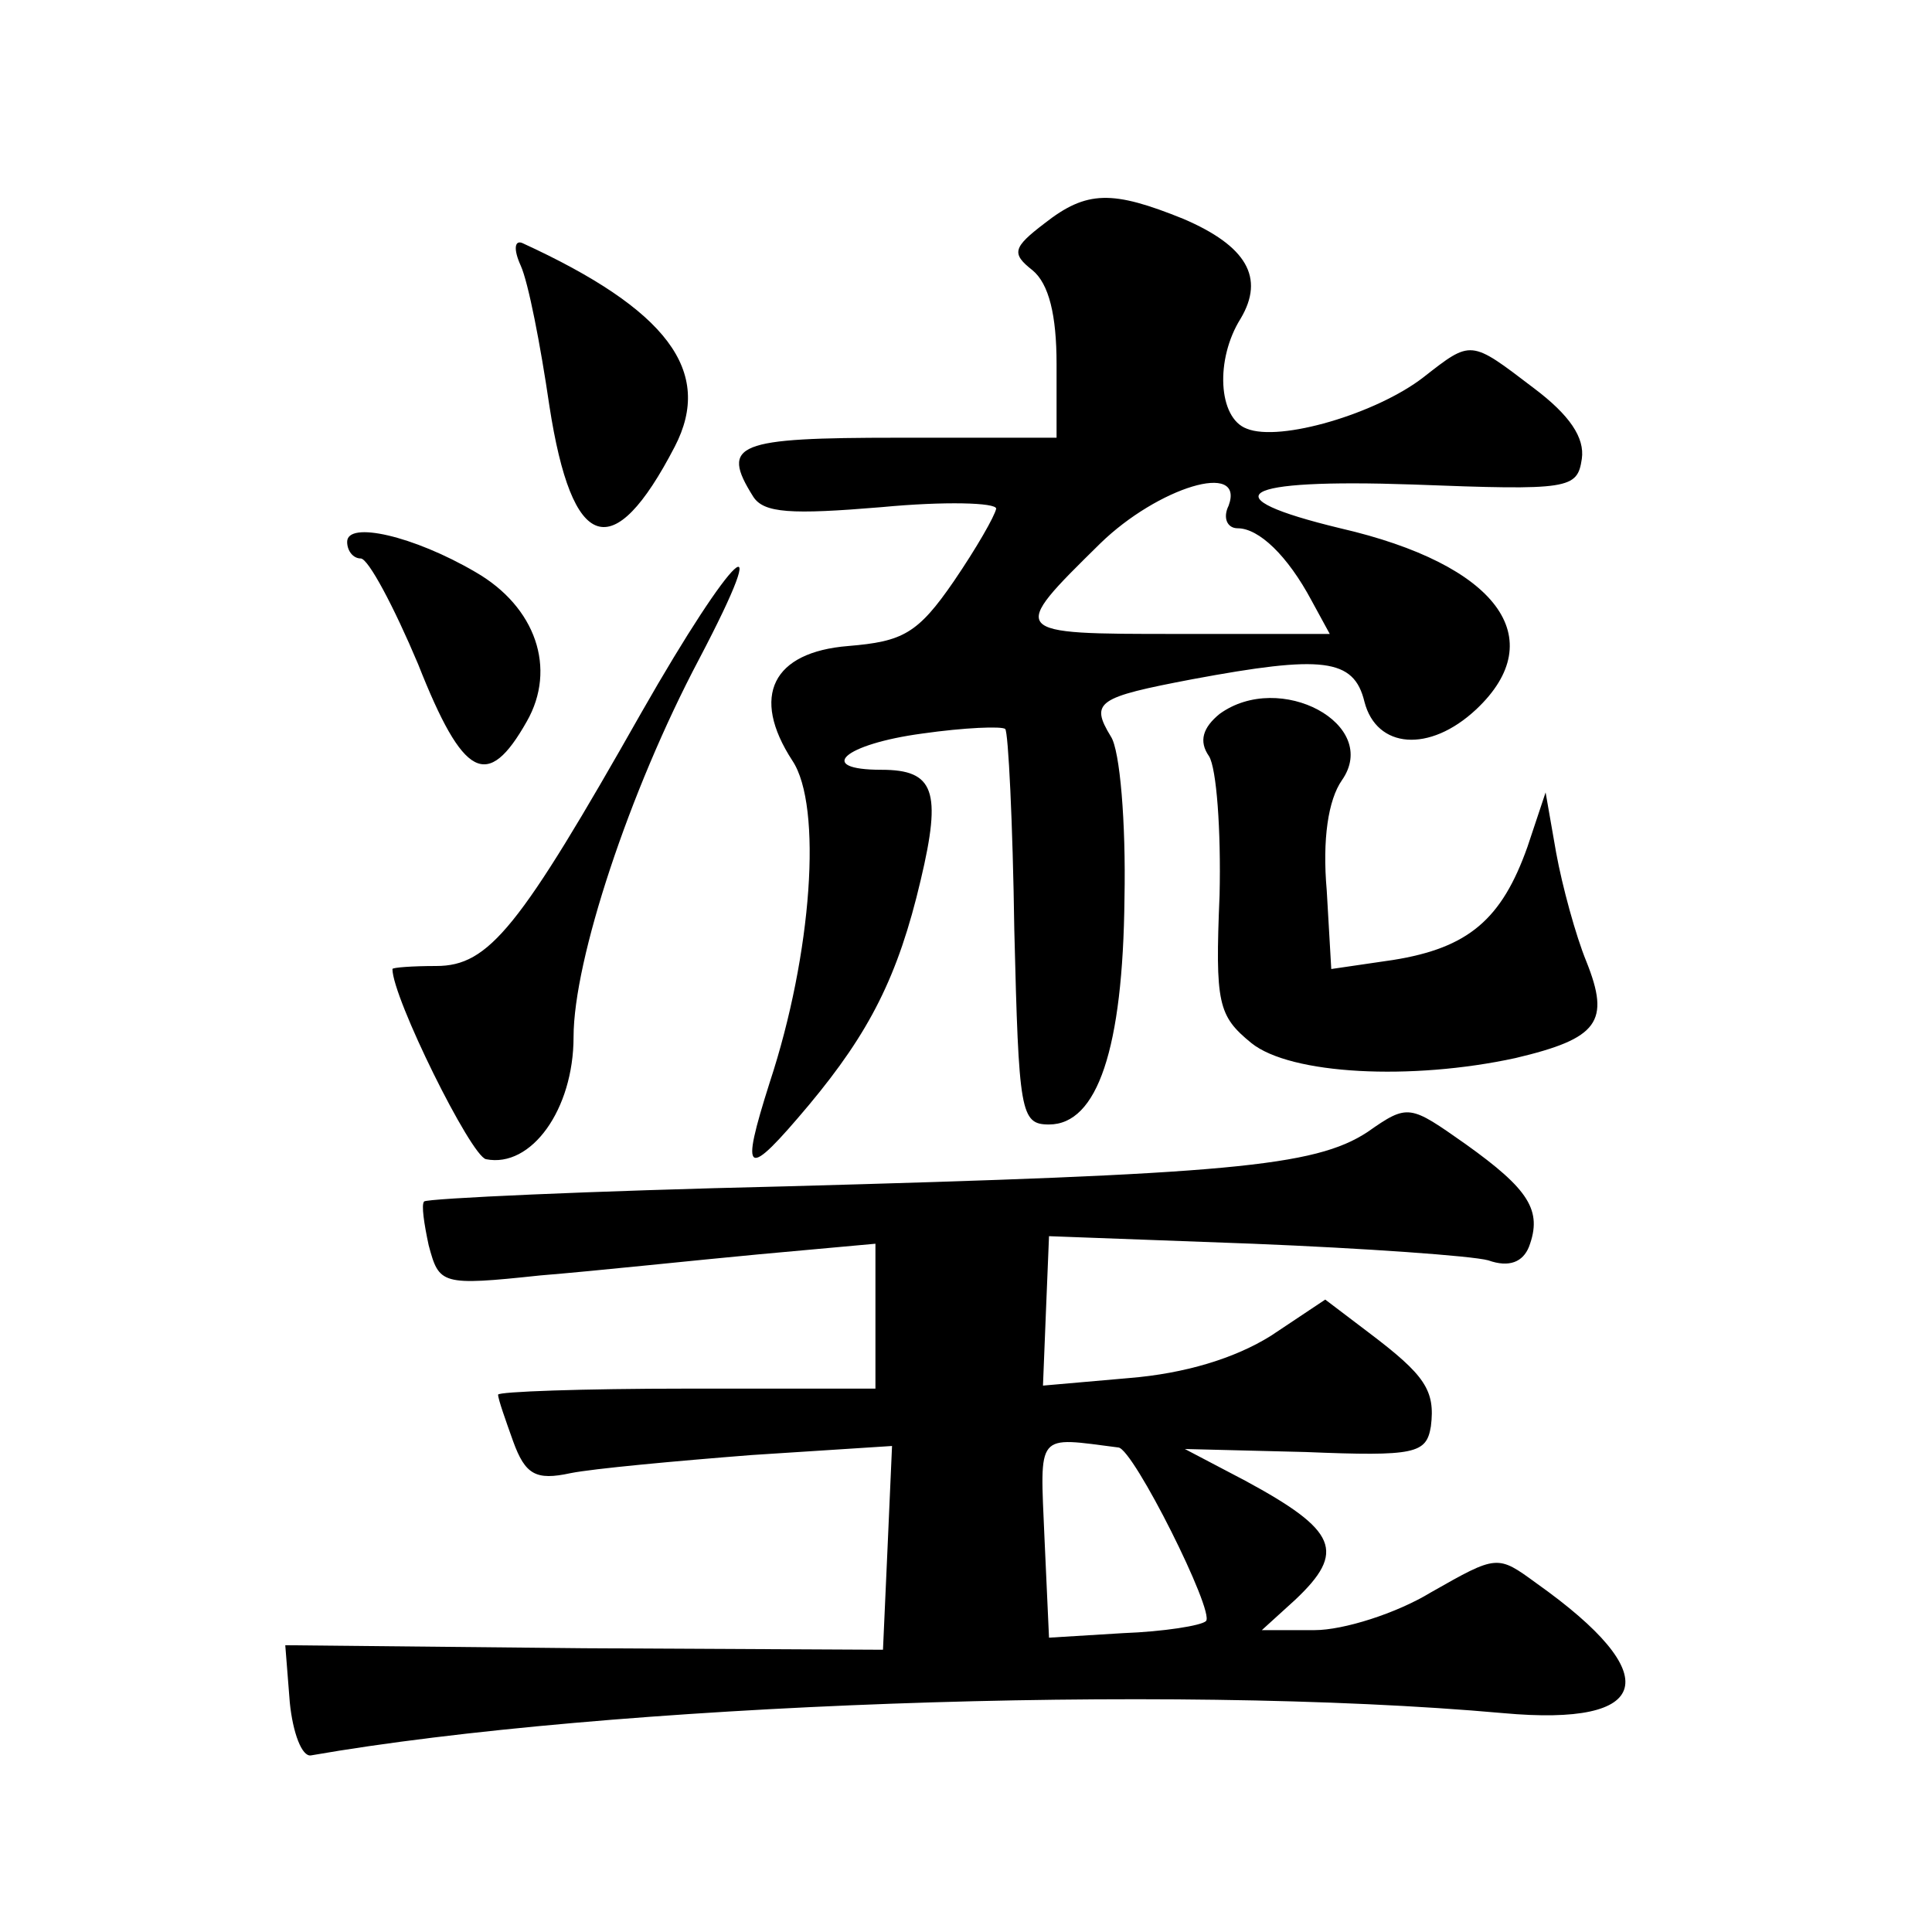 <?xml version="1.0" standalone="no"?>
<!DOCTYPE svg PUBLIC "-//W3C//DTD SVG 20010904//EN"
 "http://www.w3.org/TR/2001/REC-SVG-20010904/DTD/svg10.dtd">
<svg version="1.0" xmlns="http://www.w3.org/2000/svg"
 width="128pt" height="128pt" viewBox="0 0 128 128"
 preserveAspectRatio="xMidYMid meet">
<g transform="translate(0,128) scale(0.1,-0.1)"
fill="#0" stroke="none">
<path d="M692 1132 c-21 -16 -22 -20 -8 -31 11 -9 16 -30 16 -62 l0 -49 -105 0
c-107 0 -118 -4 -96 -39 7 -11 25 -12 85 -7 42 4 76 3 76 -1 -1 -5 -13 -26 -28
-48 -24 -35 -34 -40 -70 -43 -50 -4 -65 -33 -37 -76 20 -30 13 -128 -15 -213 -20
-63 -16 -65 26 -15 40 48 59 85 74 149 14 59 9 73 -26 73 -44 0 -25 17 27 24 28
4 53 5 55 3 2 -2 5 -62 6 -133 3 -121 4 -129 23 -129 32 0 49 50 50 150 1 50 -3
98 -9 107 -14 23 -9 26 54 38 86 16 107 14 114 -15 8 -31 43 -34 74 -5 50 47 14
96 -90 120 -87 21 -68 33 48 29 104 -4 109 -3 112 17 2 14 -8 29 -32 47 -42 32
-41 32 -73 7 -31 -24 -95 -43 -117 -34 -19 7 -21 46 -4 73 16 27 4 48 -38 66 -47
19 -64 19 -92 -3z m122 -187 c-4 -8 -1 -15 6 -15 14 0 33 -18 49 -48 l12 -22 -101
0 c-112 0 -112 0 -51 60 38 37 96 55 85 25z M345 1104 c5 -11 13 -52 19 -93 15
-97 42 -106 83 -27 26 50 -5 91 -101 135 -5 2 -6 -4 -1 -15z M230 921 c0 -6 4 -11
9 -11 5 0 22 -32 38 -70 30 -76 46 -84 72 -38 20 35 6 76 -34 99 -41 24 -85 34
-85 20z M425 808 c-81 -143 -101 -168 -136 -168 -16 0 -29 -1 -29 -2 0 -19 52 -124
62 -126 30 -6 58 33 58 81 0 51 37 163 83 250 52 99 23 72 -38 -35z M808 807 c-11
-9 -14 -18 -7 -28 5 -8 8 -49 7 -92 -3 -72 -1 -80 21 -98 26 -21 106 -25 175 -10
55 13 63 24 47 64 -7 17 -16 50 -20 72 l-7 40 -12 -36 c-17 -48 -39 -67 -89 -75
l-41 -6 -3 52 c-3 34 1 60 10 73 26 37 -41 73 -81 44z M906 530 c-35 -23 -93 -28
-386 -36 -129 -3 -237 -8 -239 -10 -2 -2 0 -15 3 -29 7 -26 8 -27 74 -20 37 3 102
10 145 14 l77 7 0 -48 0 -48 -125 0 c-69 0 -125 -2 -125 -4 0 -3 5 -17 10 -31 8
-22 15 -26 38 -21 15 3 69 8 120 12 l93 6 -3 -68 -3 -67 -198 1 -198 2 3 -38 c2
-20 8 -36 14 -35 195 34 567 48 790 28 99 -9 108 25 22 86 -26 19 -26 19 -70 -6
-23 -14 -58 -25 -77 -25 l-35 0 22 20 c34 32 28 46 -33 79 l-40 21 80 -2 c73 -3
80 -1 83 17 3 24 -4 34 -41 62 l-29 22 -36 -24 c-24 -15 -57 -25 -94 -28 l-57 -5
2 50 2 49 135 -5 c74 -3 145 -8 156 -11 14 -5 23 -1 27 9 9 24 0 38 -42 68 -37
26 -38 27 -65 8z m-165 -209 c10 -1 64 -109 58 -115 -3 -3 -28 -7 -55 -8 l-49 -3
-3 66 c-3 71 -6 67 49 60z"/>
</g>
</svg>
